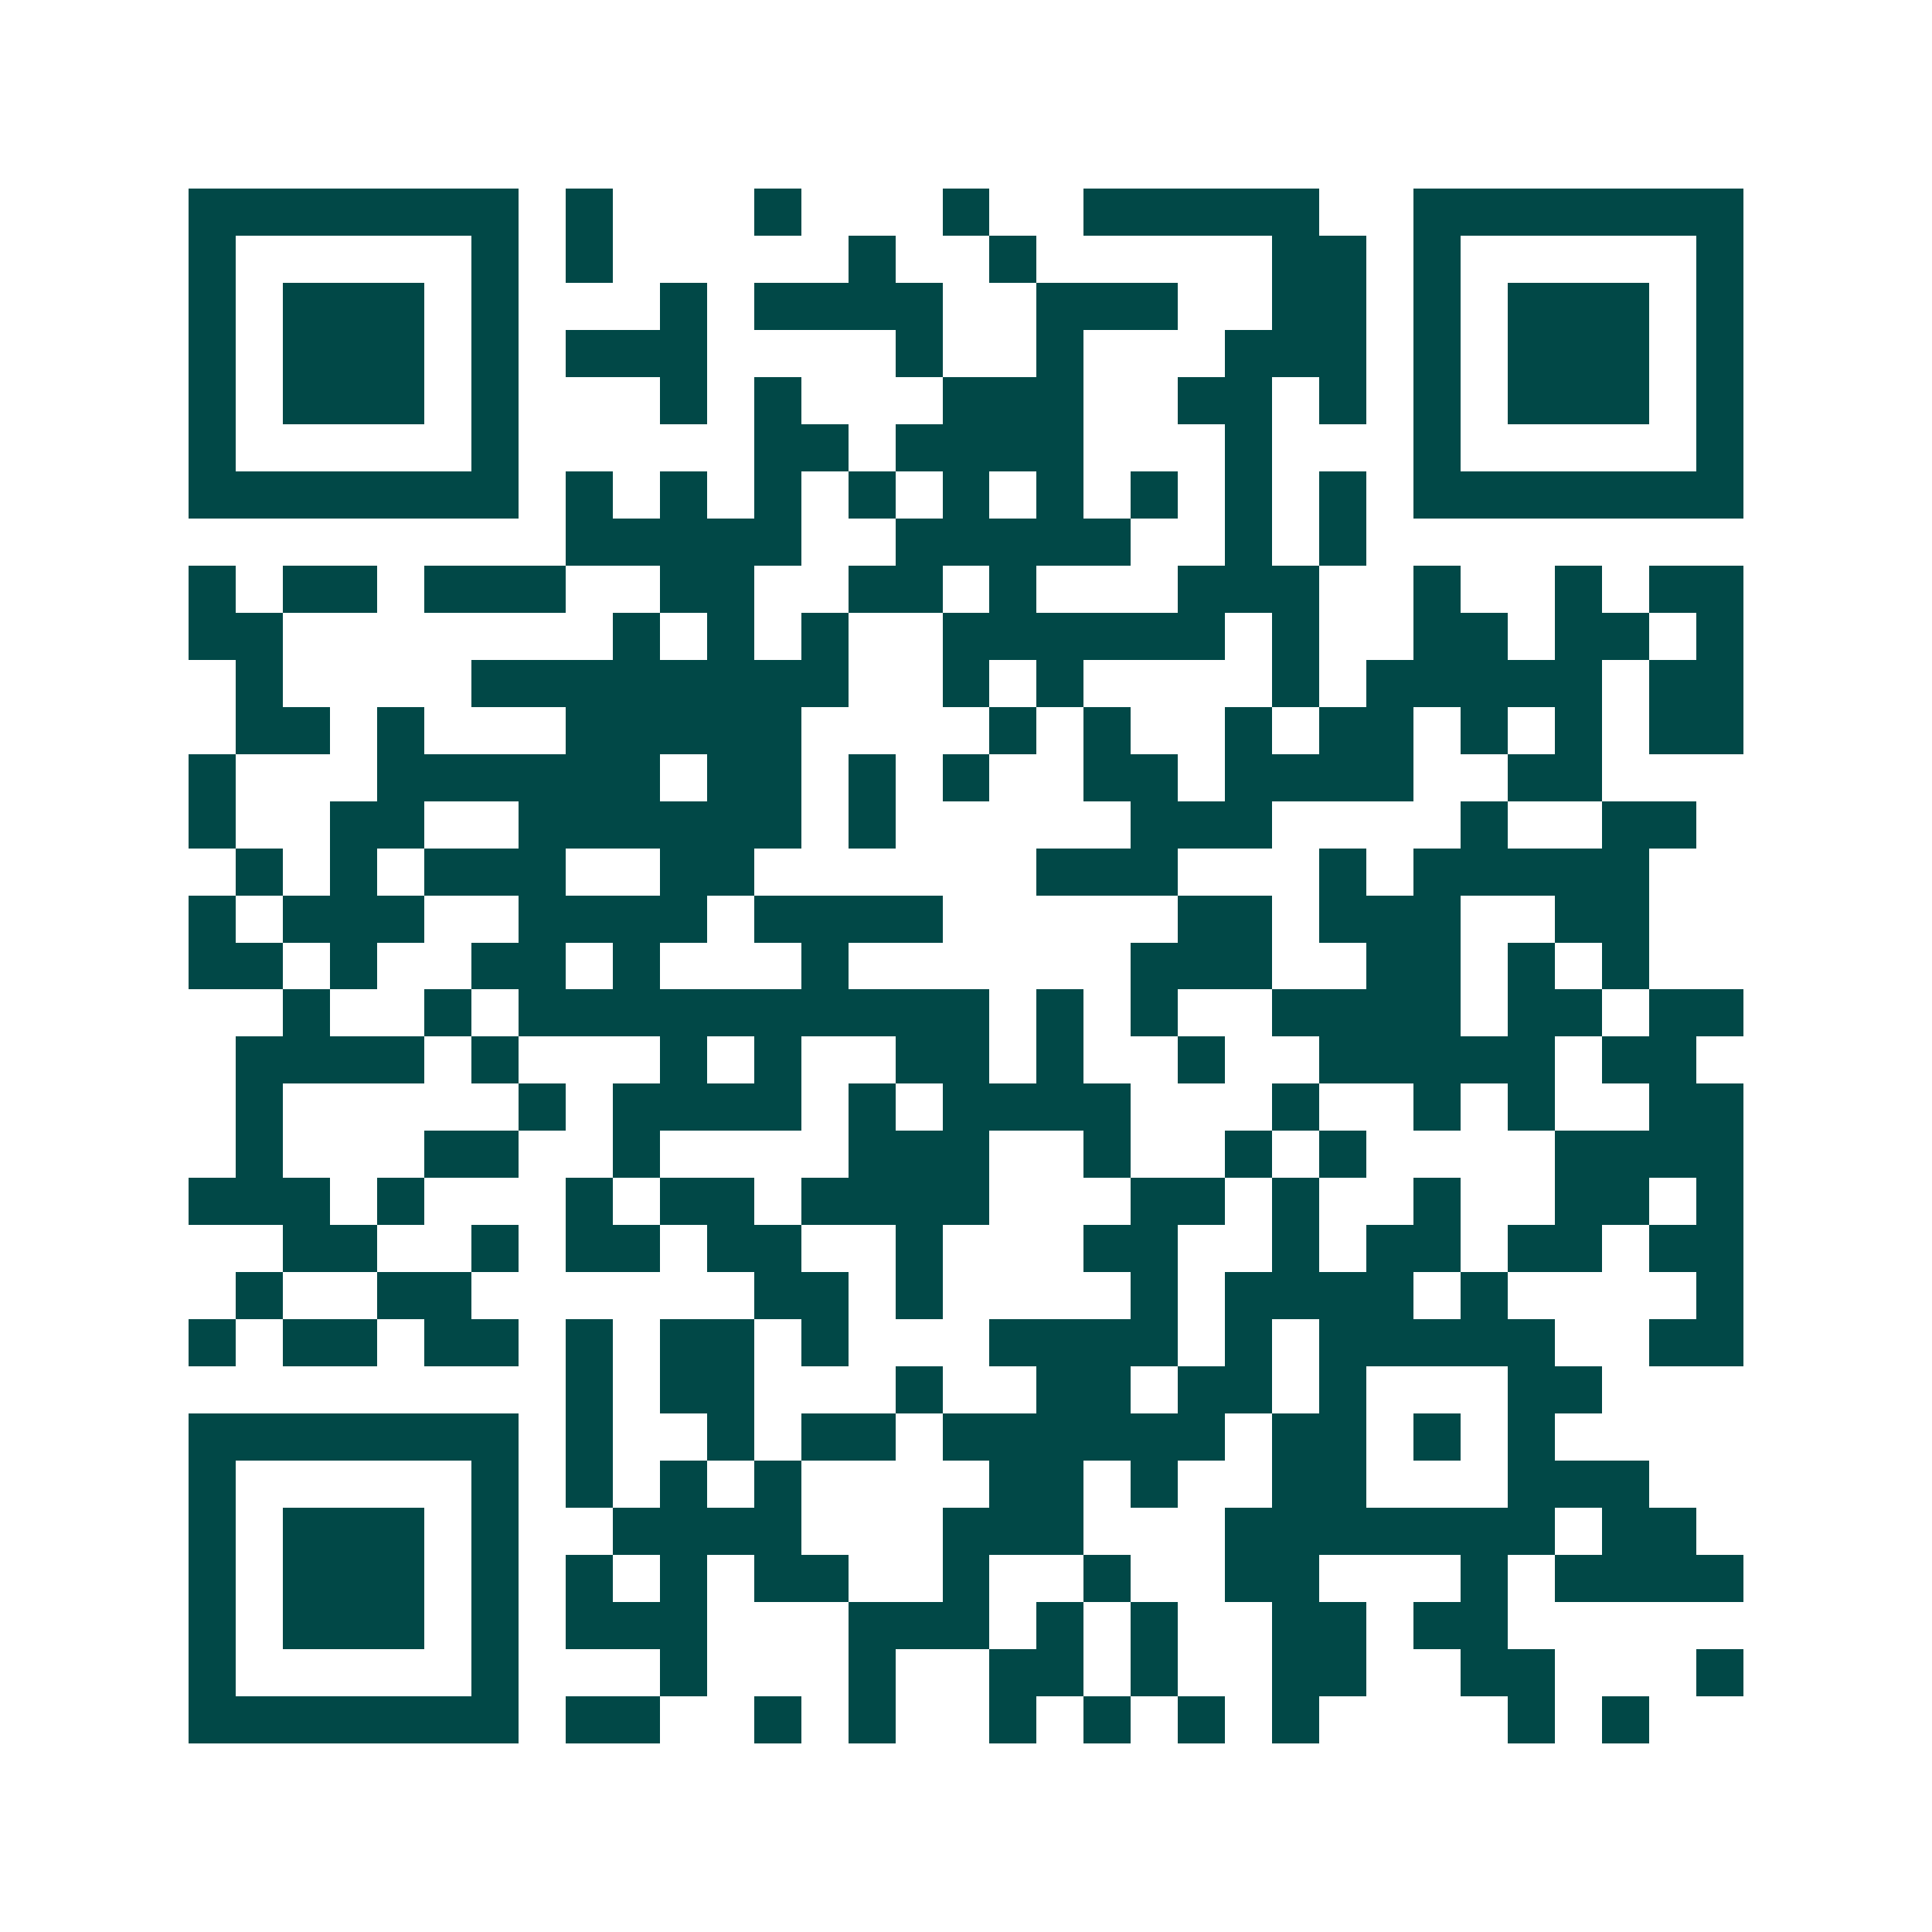 <svg xmlns="http://www.w3.org/2000/svg" width="200" height="200" viewBox="0 0 41 41" shape-rendering="crispEdges"><path fill="#ffffff" d="M0 0h41v41H0z"/><path stroke="#014847" d="M4 4.5h7m1 0h1m3 0h1m3 0h1m2 0h5m2 0h7M4 5.5h1m5 0h1m1 0h1m5 0h1m2 0h1m5 0h2m1 0h1m5 0h1M4 6.5h1m1 0h3m1 0h1m3 0h1m1 0h4m2 0h3m2 0h2m1 0h1m1 0h3m1 0h1M4 7.5h1m1 0h3m1 0h1m1 0h3m4 0h1m2 0h1m3 0h3m1 0h1m1 0h3m1 0h1M4 8.5h1m1 0h3m1 0h1m3 0h1m1 0h1m3 0h3m2 0h2m1 0h1m1 0h1m1 0h3m1 0h1M4 9.5h1m5 0h1m5 0h2m1 0h4m3 0h1m3 0h1m5 0h1M4 10.5h7m1 0h1m1 0h1m1 0h1m1 0h1m1 0h1m1 0h1m1 0h1m1 0h1m1 0h1m1 0h7M12 11.5h5m2 0h5m2 0h1m1 0h1M4 12.5h1m1 0h2m1 0h3m2 0h2m2 0h2m1 0h1m3 0h3m2 0h1m2 0h1m1 0h2M4 13.5h2m7 0h1m1 0h1m1 0h1m2 0h6m1 0h1m2 0h2m1 0h2m1 0h1M5 14.5h1m4 0h8m2 0h1m1 0h1m4 0h1m1 0h5m1 0h2M5 15.5h2m1 0h1m3 0h5m4 0h1m1 0h1m2 0h1m1 0h2m1 0h1m1 0h1m1 0h2M4 16.5h1m3 0h6m1 0h2m1 0h1m1 0h1m2 0h2m1 0h4m2 0h2M4 17.5h1m2 0h2m2 0h6m1 0h1m5 0h3m4 0h1m2 0h2M5 18.5h1m1 0h1m1 0h3m2 0h2m6 0h3m3 0h1m1 0h5M4 19.5h1m1 0h3m2 0h4m1 0h4m5 0h2m1 0h3m2 0h2M4 20.5h2m1 0h1m2 0h2m1 0h1m3 0h1m6 0h3m2 0h2m1 0h1m1 0h1M6 21.5h1m2 0h1m1 0h10m1 0h1m1 0h1m2 0h4m1 0h2m1 0h2M5 22.5h4m1 0h1m3 0h1m1 0h1m2 0h2m1 0h1m2 0h1m2 0h5m1 0h2M5 23.5h1m5 0h1m1 0h4m1 0h1m1 0h4m3 0h1m2 0h1m1 0h1m2 0h2M5 24.5h1m3 0h2m2 0h1m4 0h3m2 0h1m2 0h1m1 0h1m4 0h4M4 25.5h3m1 0h1m3 0h1m1 0h2m1 0h4m3 0h2m1 0h1m2 0h1m2 0h2m1 0h1M6 26.5h2m2 0h1m1 0h2m1 0h2m2 0h1m3 0h2m2 0h1m1 0h2m1 0h2m1 0h2M5 27.5h1m2 0h2m6 0h2m1 0h1m4 0h1m1 0h4m1 0h1m4 0h1M4 28.5h1m1 0h2m1 0h2m1 0h1m1 0h2m1 0h1m3 0h4m1 0h1m1 0h5m2 0h2M12 29.5h1m1 0h2m3 0h1m2 0h2m1 0h2m1 0h1m3 0h2M4 30.5h7m1 0h1m2 0h1m1 0h2m1 0h6m1 0h2m1 0h1m1 0h1M4 31.5h1m5 0h1m1 0h1m1 0h1m1 0h1m4 0h2m1 0h1m2 0h2m3 0h3M4 32.5h1m1 0h3m1 0h1m2 0h4m3 0h3m3 0h7m1 0h2M4 33.5h1m1 0h3m1 0h1m1 0h1m1 0h1m1 0h2m2 0h1m2 0h1m2 0h2m3 0h1m1 0h4M4 34.5h1m1 0h3m1 0h1m1 0h3m3 0h3m1 0h1m1 0h1m2 0h2m1 0h2M4 35.5h1m5 0h1m3 0h1m3 0h1m2 0h2m1 0h1m2 0h2m2 0h2m3 0h1M4 36.5h7m1 0h2m2 0h1m1 0h1m2 0h1m1 0h1m1 0h1m1 0h1m4 0h1m1 0h1"/></svg>
